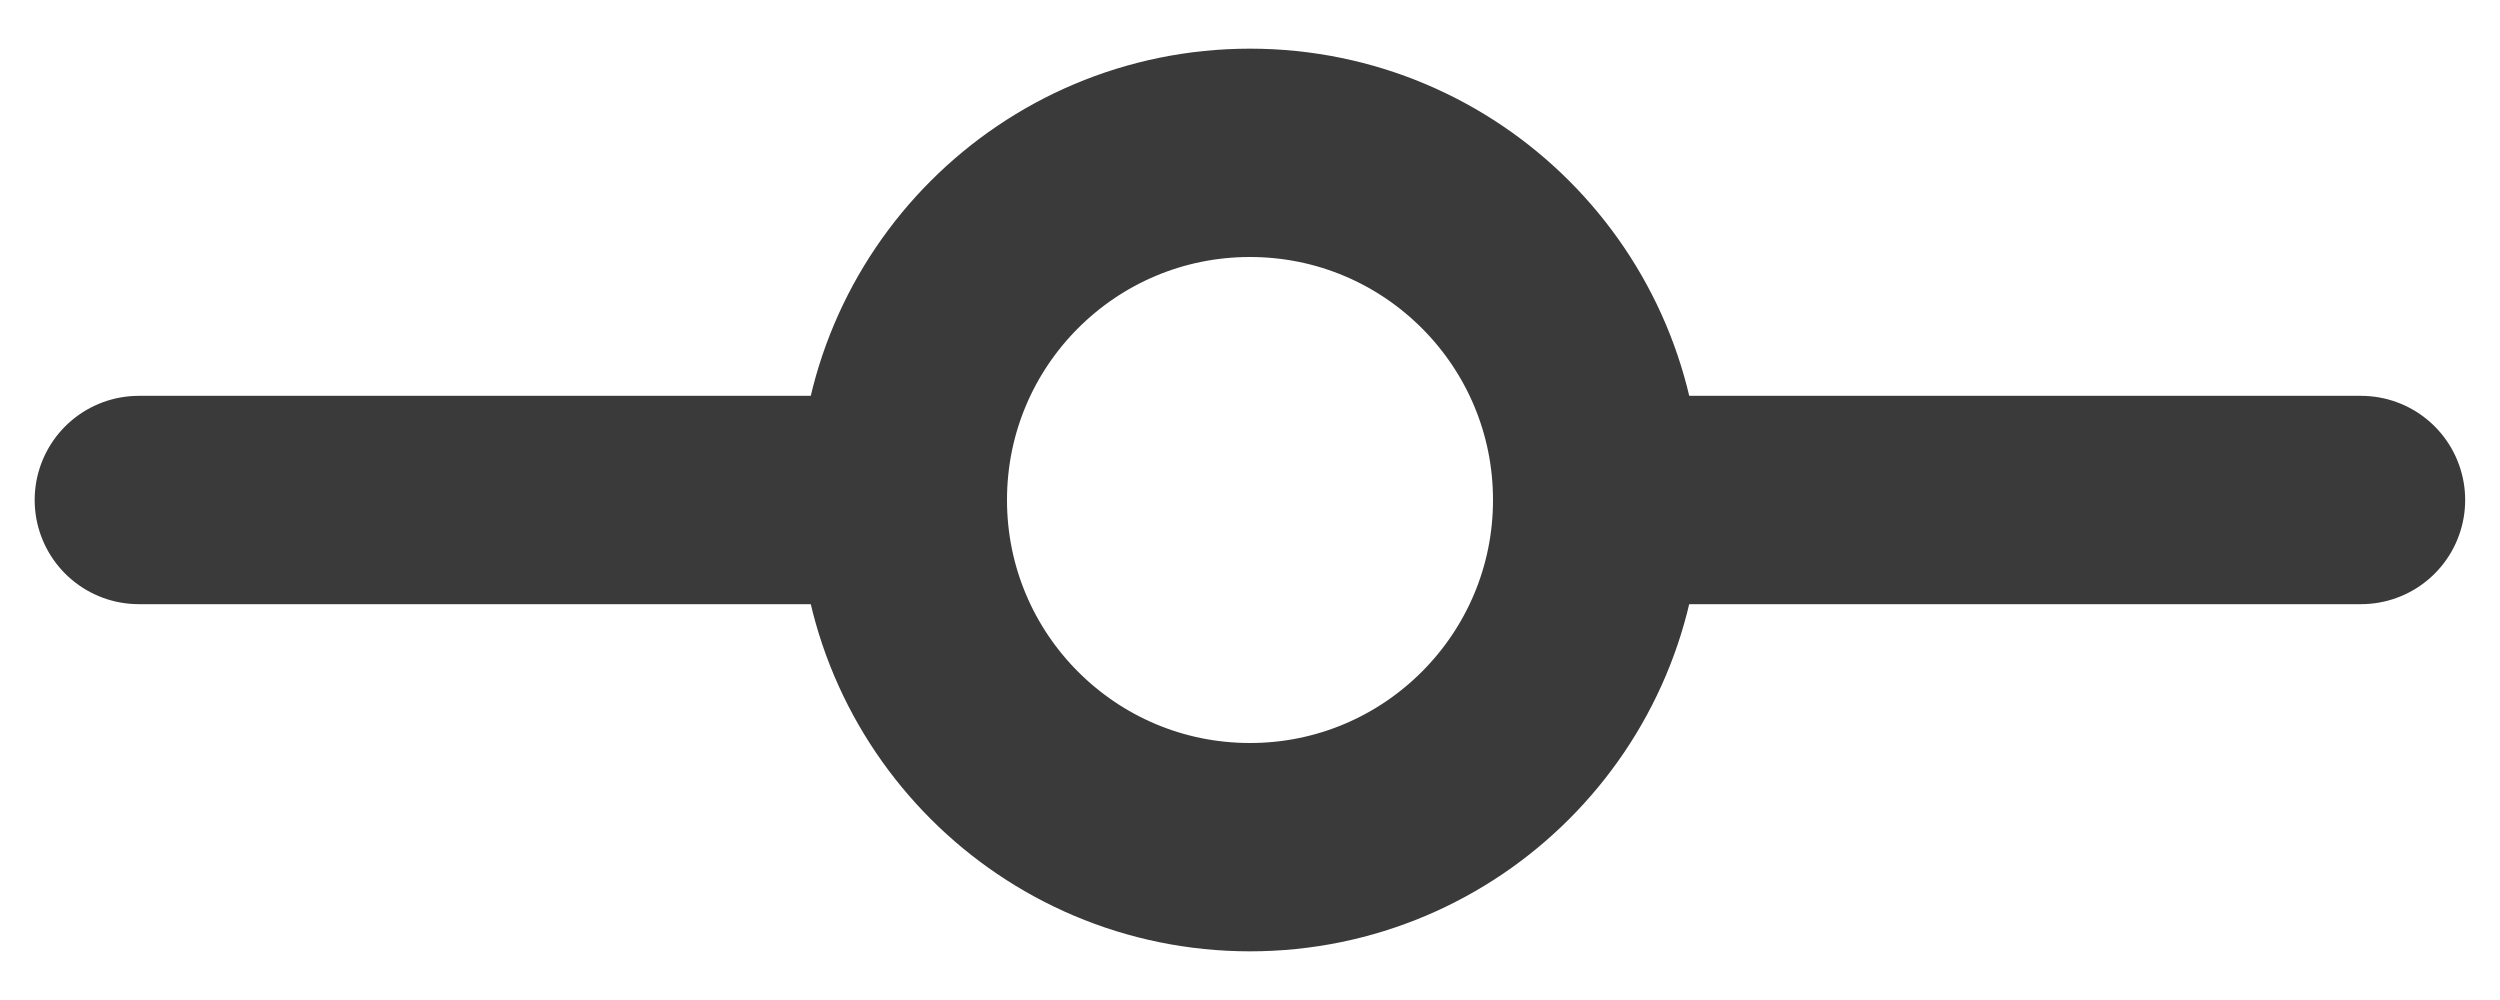 <?xml version="1.0" encoding="UTF-8"?>
<svg xmlns="http://www.w3.org/2000/svg" width="15" height="6" viewBox="0 0 15 6" fill="none">
  <g id="elements">
    <path id="Ellipse 1952" d="M9.583 3C9.583 4.15 8.65 5.083 7.5 5.083C6.349 5.083 5.417 4.15 5.417 3C5.417 1.849 6.349 0.917 7.5 0.917C8.65 0.917 9.583 1.849 9.583 3Z" stroke="#3A3A3A" stroke-width="1.25"></path>
    <path id="Vector 7361" d="M0.833 3H5" stroke="#3A3A3A" stroke-width="1.25" stroke-linecap="round"></path>
    <path id="Vector 7362" d="M10 3H14.166" stroke="#3A3A3A" stroke-width="1.25" stroke-linecap="round"></path>
  </g>
</svg>
